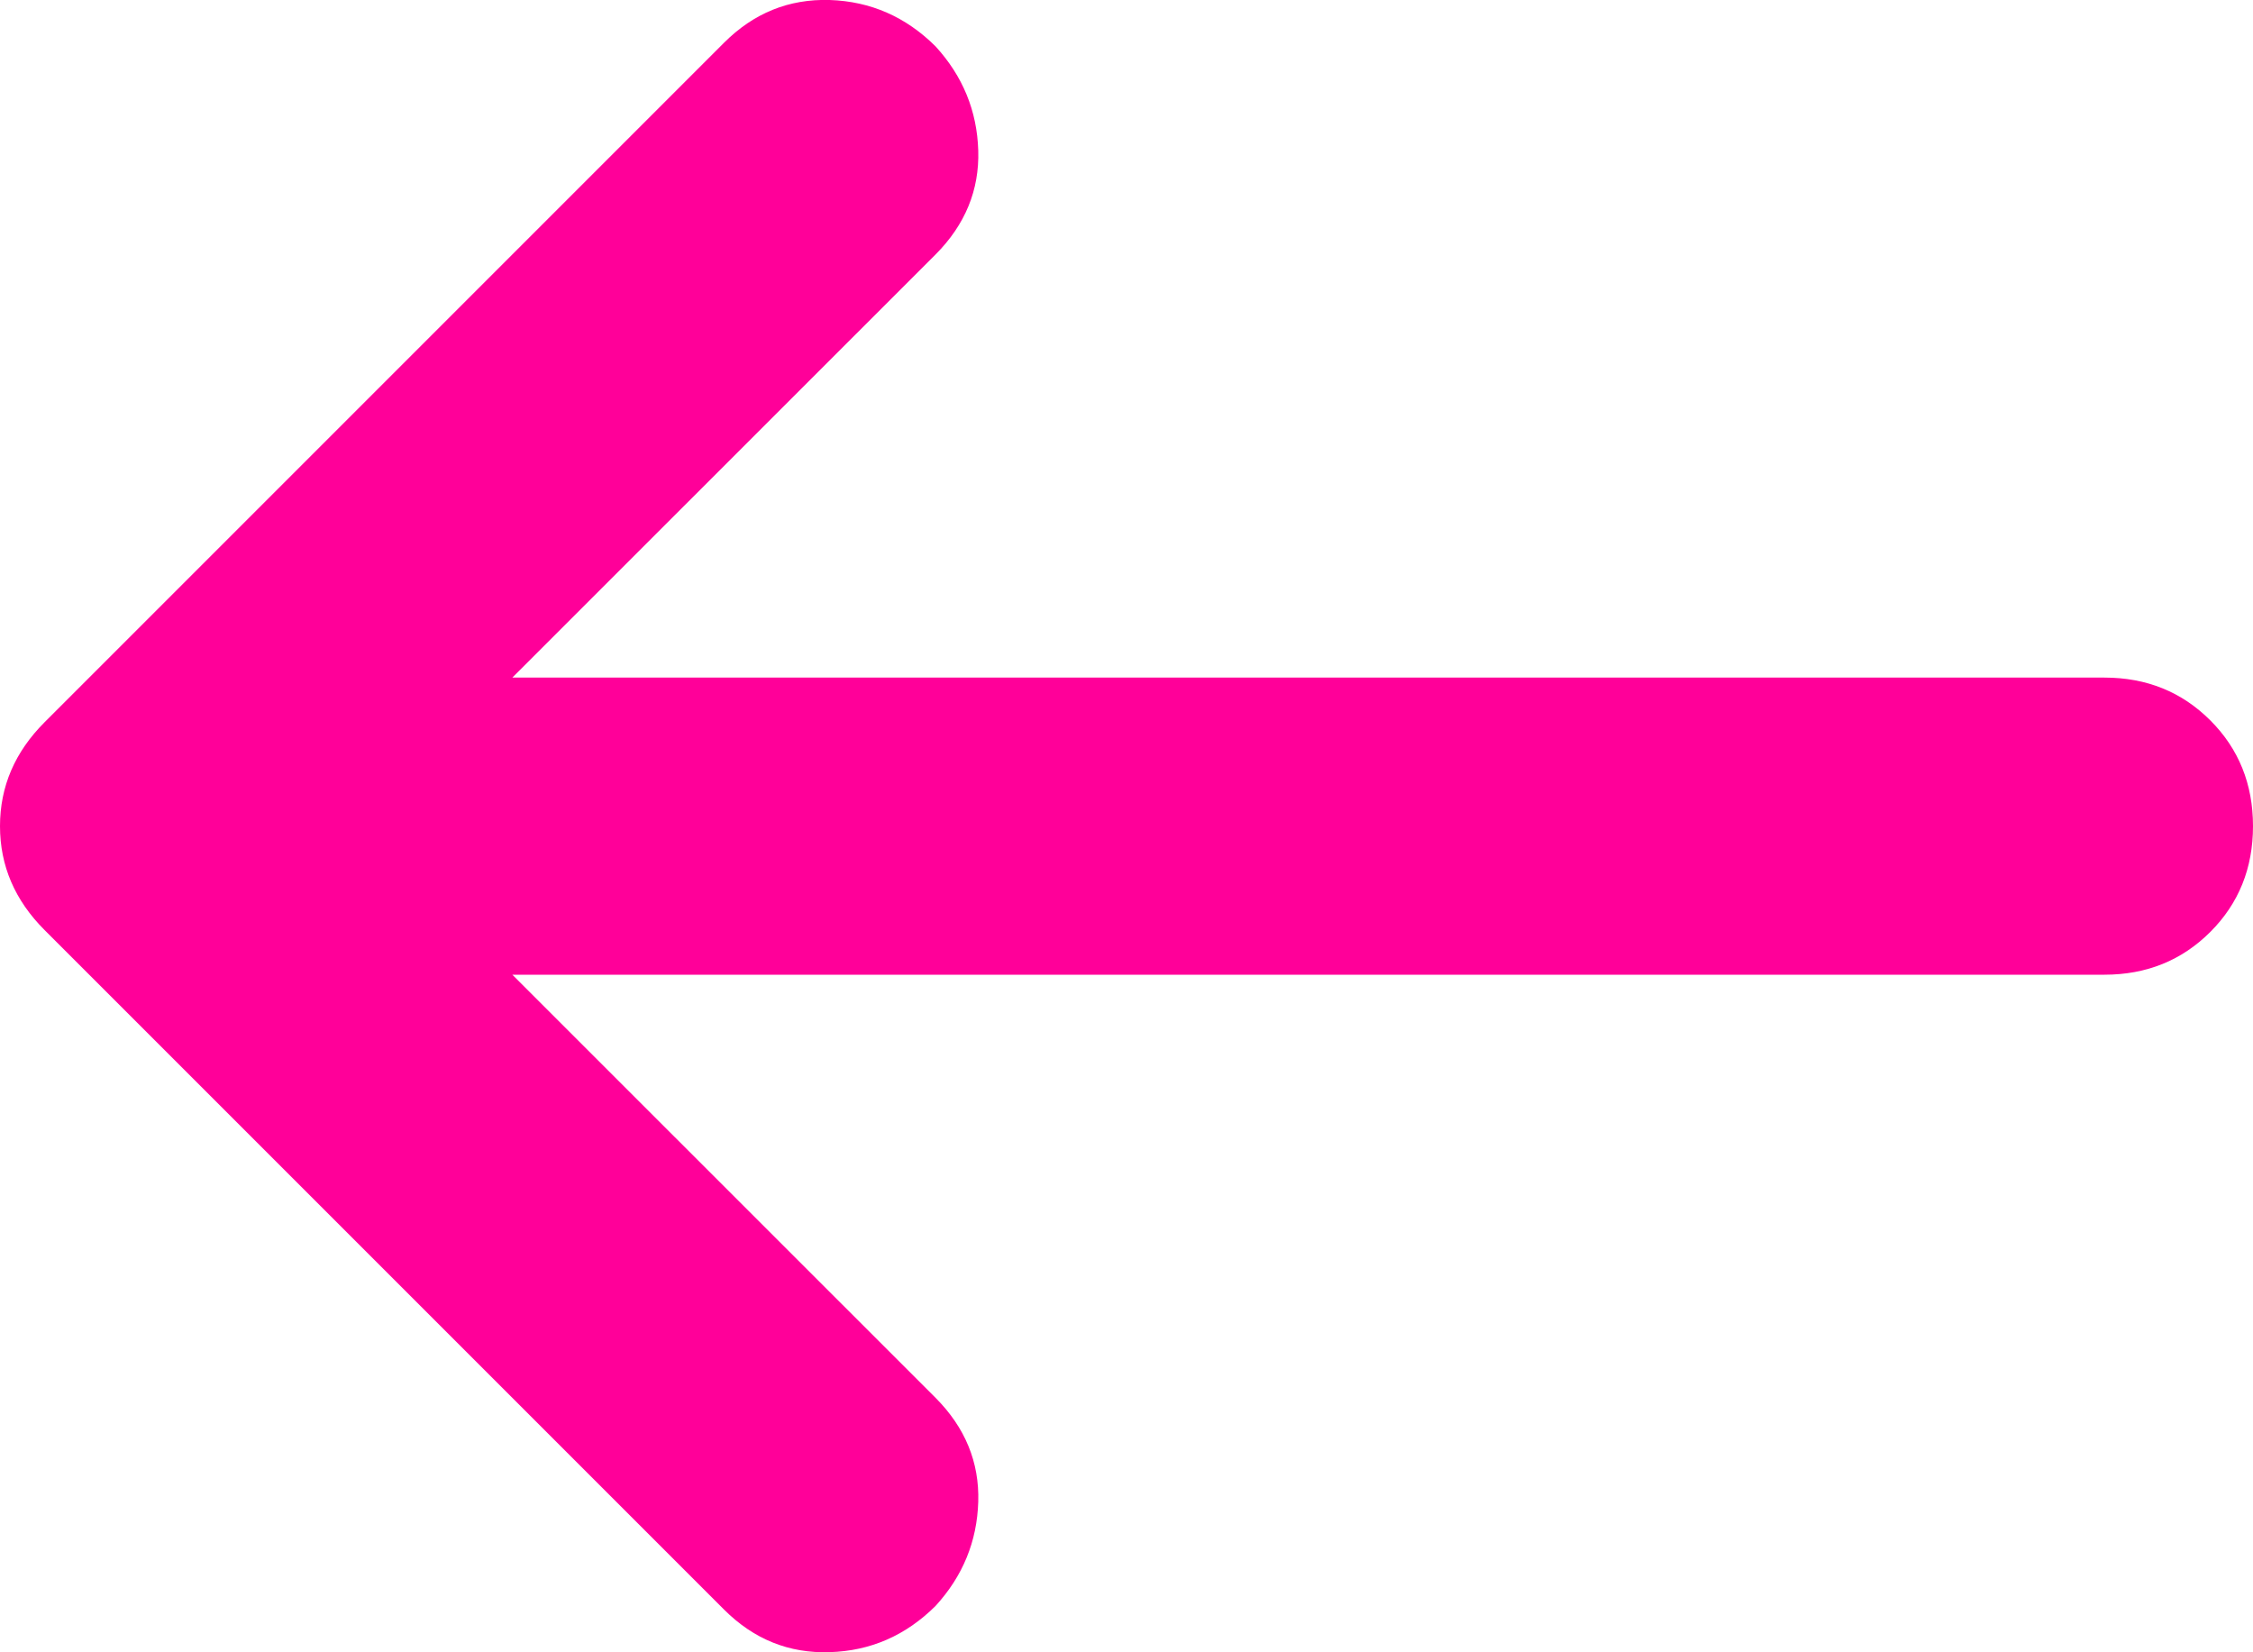 <svg width="15" height="11" viewBox="0 0 15 11" fill="none" xmlns="http://www.w3.org/2000/svg">
<path d="M3.411 6.489L6.229 9.306C6.426 9.504 6.521 9.735 6.513 9.998C6.505 10.262 6.41 10.493 6.229 10.691C6.031 10.888 5.796 10.991 5.524 10.999C5.252 11.008 5.018 10.913 4.82 10.715L0.297 6.192C0.099 5.994 0 5.764 0 5.5C0 5.236 0.099 5.006 0.297 4.808L4.82 0.285C5.018 0.087 5.252 -0.008 5.524 0C5.796 0.009 6.031 0.112 6.229 0.309C6.41 0.507 6.505 0.738 6.513 1.002C6.521 1.265 6.426 1.496 6.229 1.694L3.411 4.511H14.011C14.291 4.511 14.526 4.606 14.716 4.796C14.905 4.985 15 5.22 15 5.5C15 5.78 14.905 6.015 14.716 6.204C14.526 6.394 14.291 6.489 14.011 6.489H3.411Z" fill="#FF0099"/>
</svg>
